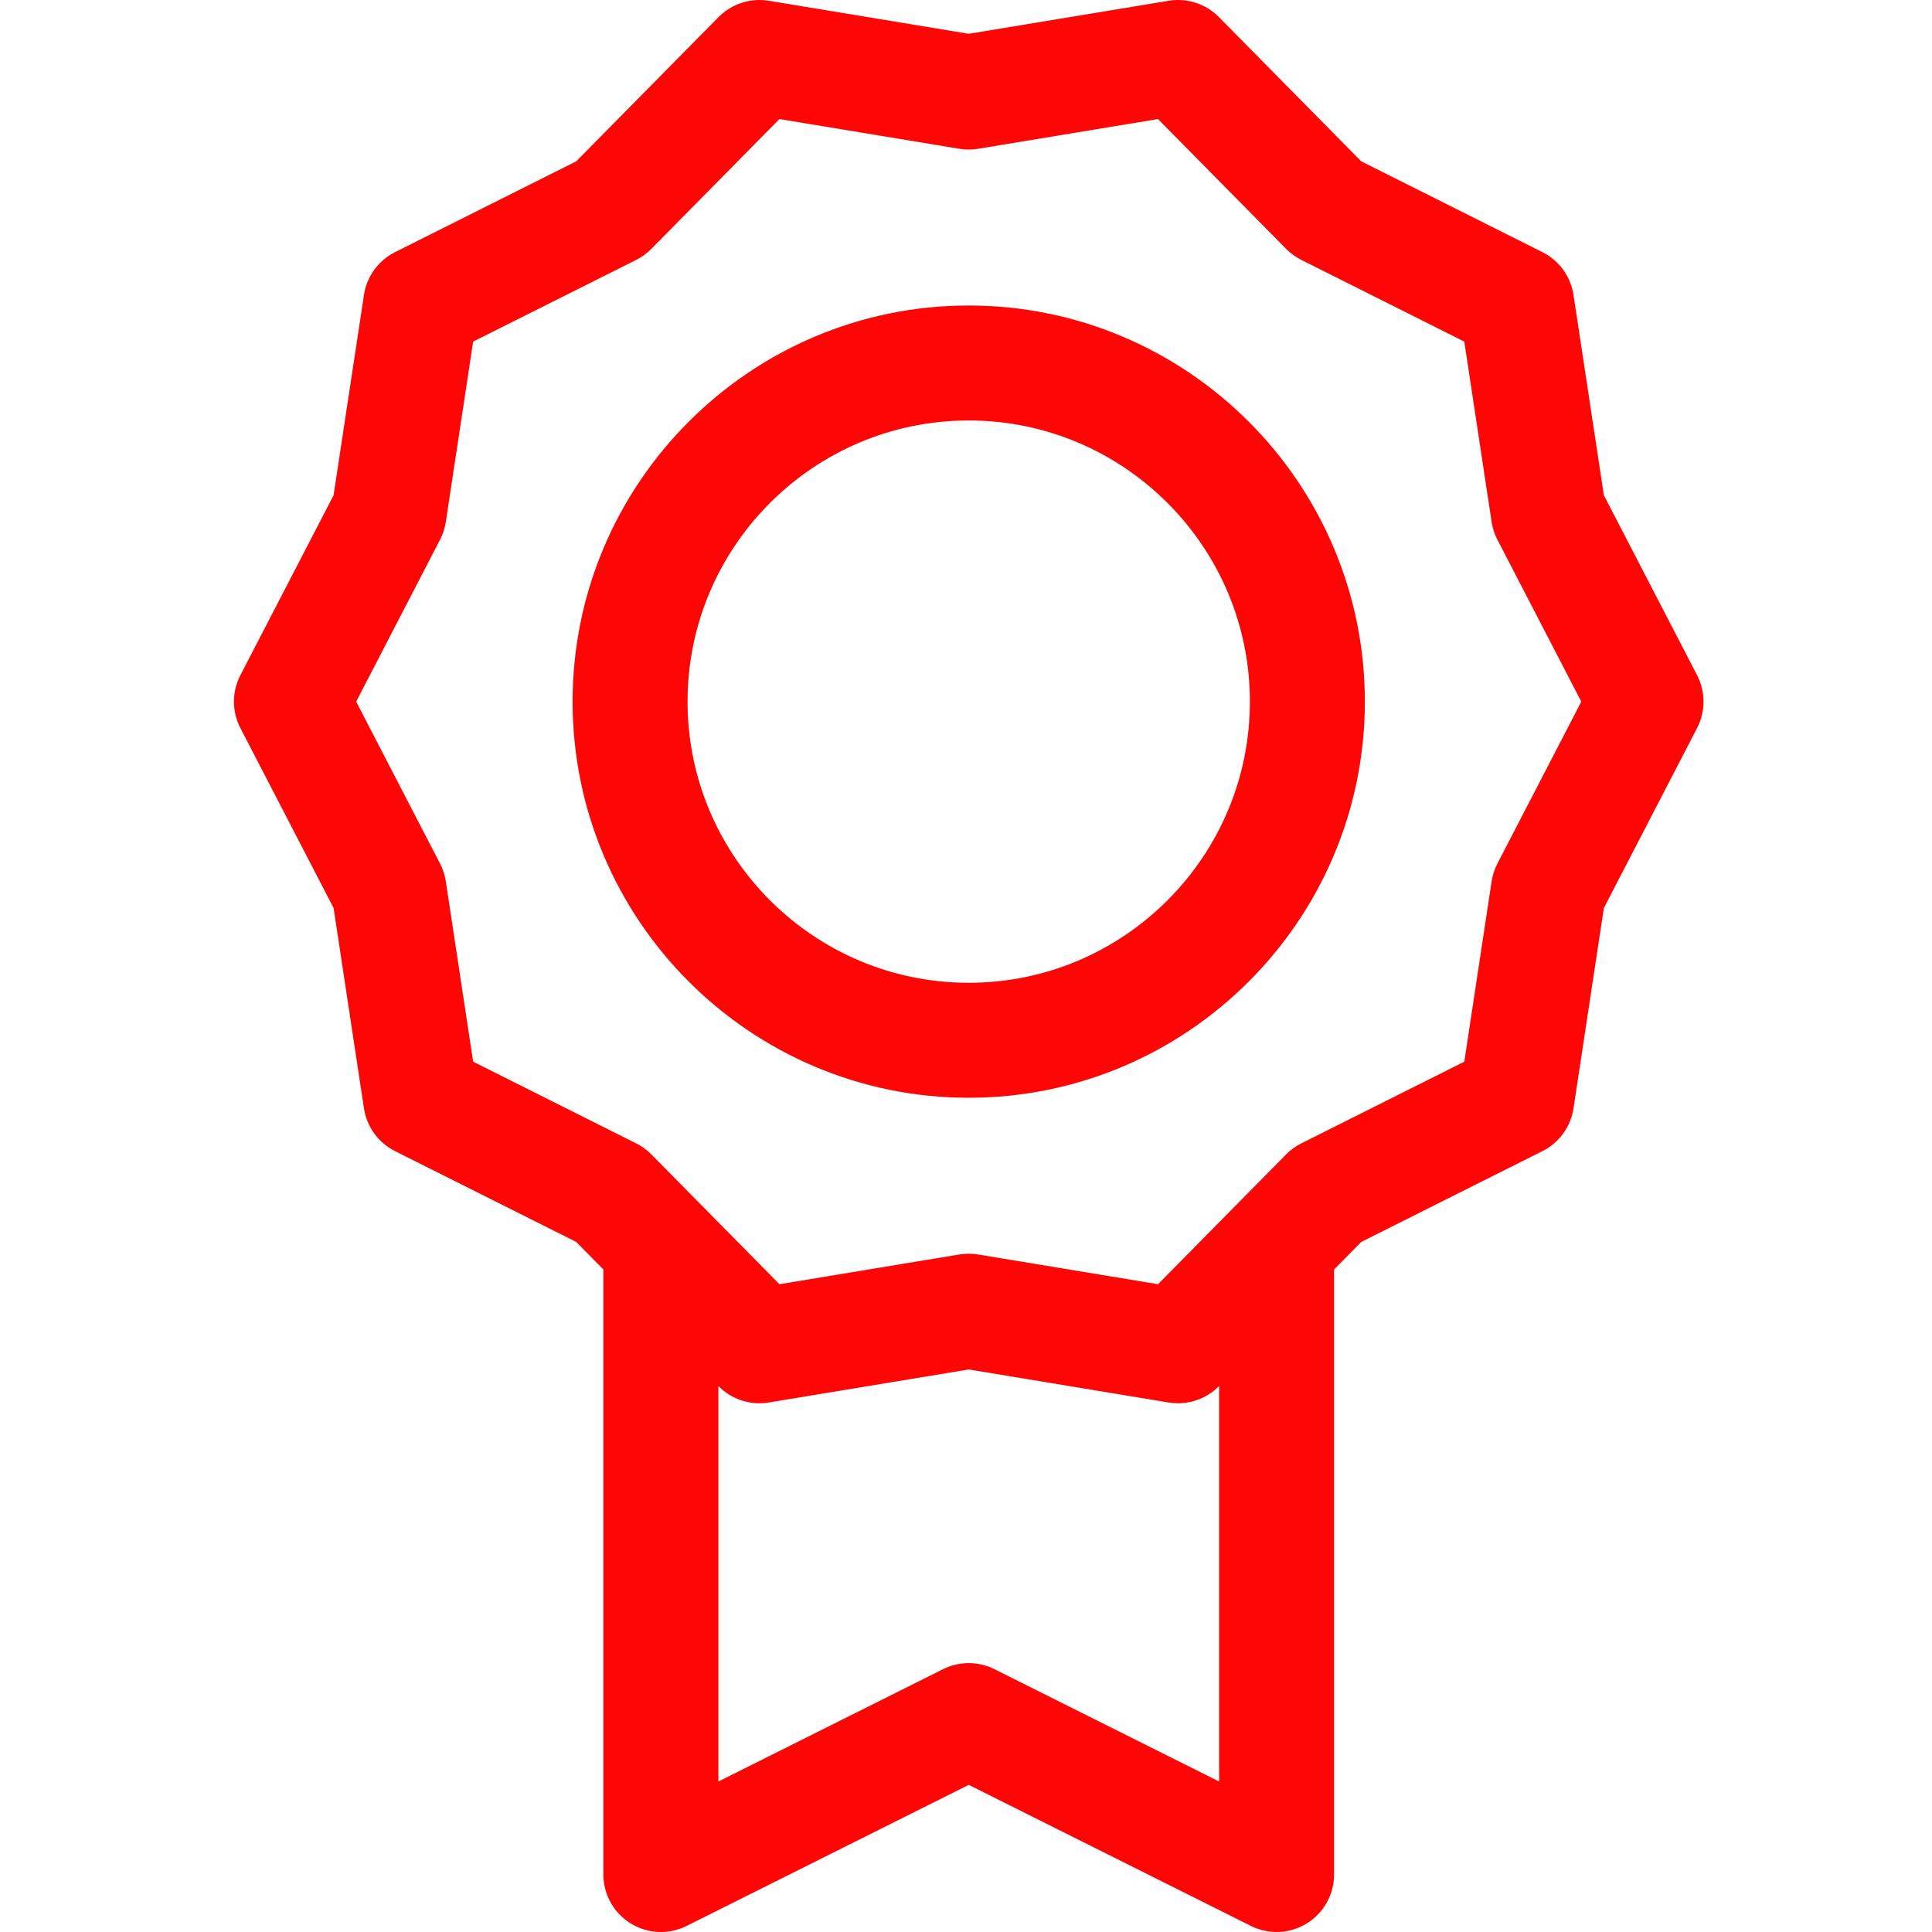 <?xml version="1.0" encoding="UTF-8"?> <svg xmlns="http://www.w3.org/2000/svg" height="512px" viewBox="-61 0 511 511.999" width="512px" class=""> <g> <g id="surface1"> <path d="M 195.223 80.961 C 137.34 80.961 90.246 128.055 90.246 185.938 C 90.246 243.824 137.34 290.918 195.223 290.918 C 253.109 290.918 300.203 243.824 300.203 185.938 C 300.203 128.055 253.109 80.961 195.223 80.961 Z M 195.223 260.449 C 154.137 260.449 120.711 227.023 120.711 185.938 C 120.711 144.855 154.141 111.43 195.223 111.43 C 236.309 111.43 269.734 144.855 269.734 185.938 C 269.734 227.023 236.309 260.449 195.223 260.449 Z M 195.223 260.449 " data-original="#000000" class="active-path" data-old_color="#FD0606" fill="#FF0606"></path> <path d="M 388.242 178.934 L 363.543 131.25 L 355.496 78.156 C 354.754 73.262 351.684 69.035 347.258 66.82 L 299.25 42.762 L 261.531 4.535 C 258.055 1.012 253.09 -0.602 248.203 0.203 L 195.223 8.957 L 142.242 0.203 C 137.359 -0.602 132.391 1.012 128.914 4.535 L 91.199 42.758 L 43.188 66.82 C 38.766 69.035 35.691 73.262 34.953 78.156 L 26.906 131.246 L 2.207 178.93 C -0.07 183.324 -0.07 188.551 2.207 192.945 L 26.906 240.629 L 34.953 293.723 C 35.691 298.613 38.766 302.84 43.188 305.059 L 91.199 329.121 L 98.402 336.422 L 98.402 496.766 C 98.402 502.047 101.137 506.949 105.629 509.723 C 108.074 511.238 110.852 512 113.637 512 C 115.965 512 118.301 511.465 120.449 510.391 L 195.223 473.004 L 269.996 510.391 C 274.719 512.75 280.328 512.5 284.816 509.723 C 289.309 506.949 292.043 502.043 292.043 496.766 L 292.043 336.426 L 299.25 329.121 L 347.258 305.059 C 351.684 302.844 354.754 298.617 355.496 293.723 L 363.543 240.633 L 388.242 192.945 C 390.516 188.551 390.516 183.324 388.242 178.934 Z M 261.574 472.117 L 202.039 442.348 C 197.746 440.203 192.699 440.203 188.41 442.348 L 128.871 472.117 L 128.871 367.301 L 128.914 367.344 C 132.391 370.867 137.359 372.484 142.242 371.676 L 195.223 362.922 L 248.203 371.676 C 249.031 371.812 249.863 371.879 250.688 371.879 C 254.73 371.879 258.645 370.27 261.531 367.348 L 261.574 367.301 Z M 335.332 228.852 C 334.562 230.332 334.043 231.926 333.793 233.574 L 326.555 281.355 L 283.348 303.012 C 281.859 303.758 280.5 304.742 279.332 305.93 L 245.387 340.328 L 197.707 332.449 C 196.066 332.18 194.387 332.176 192.738 332.449 L 145.059 340.328 L 124.426 319.418 C 124.414 319.406 124.406 319.398 124.395 319.387 L 111.117 305.93 C 109.945 304.742 108.59 303.758 107.098 303.012 L 63.891 281.355 L 56.648 233.578 C 56.398 231.93 55.883 230.332 55.113 228.852 L 32.887 185.941 L 55.113 143.027 C 55.883 141.547 56.398 139.953 56.648 138.305 L 63.891 90.523 L 107.098 68.871 C 108.59 68.125 109.945 67.137 111.117 65.949 L 145.059 31.551 L 192.738 39.43 C 194.383 39.699 196.062 39.699 197.707 39.43 L 245.383 31.551 L 279.328 65.949 C 280.5 67.137 281.859 68.125 283.348 68.871 L 326.551 90.523 L 333.793 138.305 C 334.043 139.953 334.562 141.547 335.328 143.027 L 357.555 185.941 Z M 335.332 228.852 " data-original="#000000" class="active-path" data-old_color="#FD0606" fill="#FF0606"></path> </g> </g> </svg> 